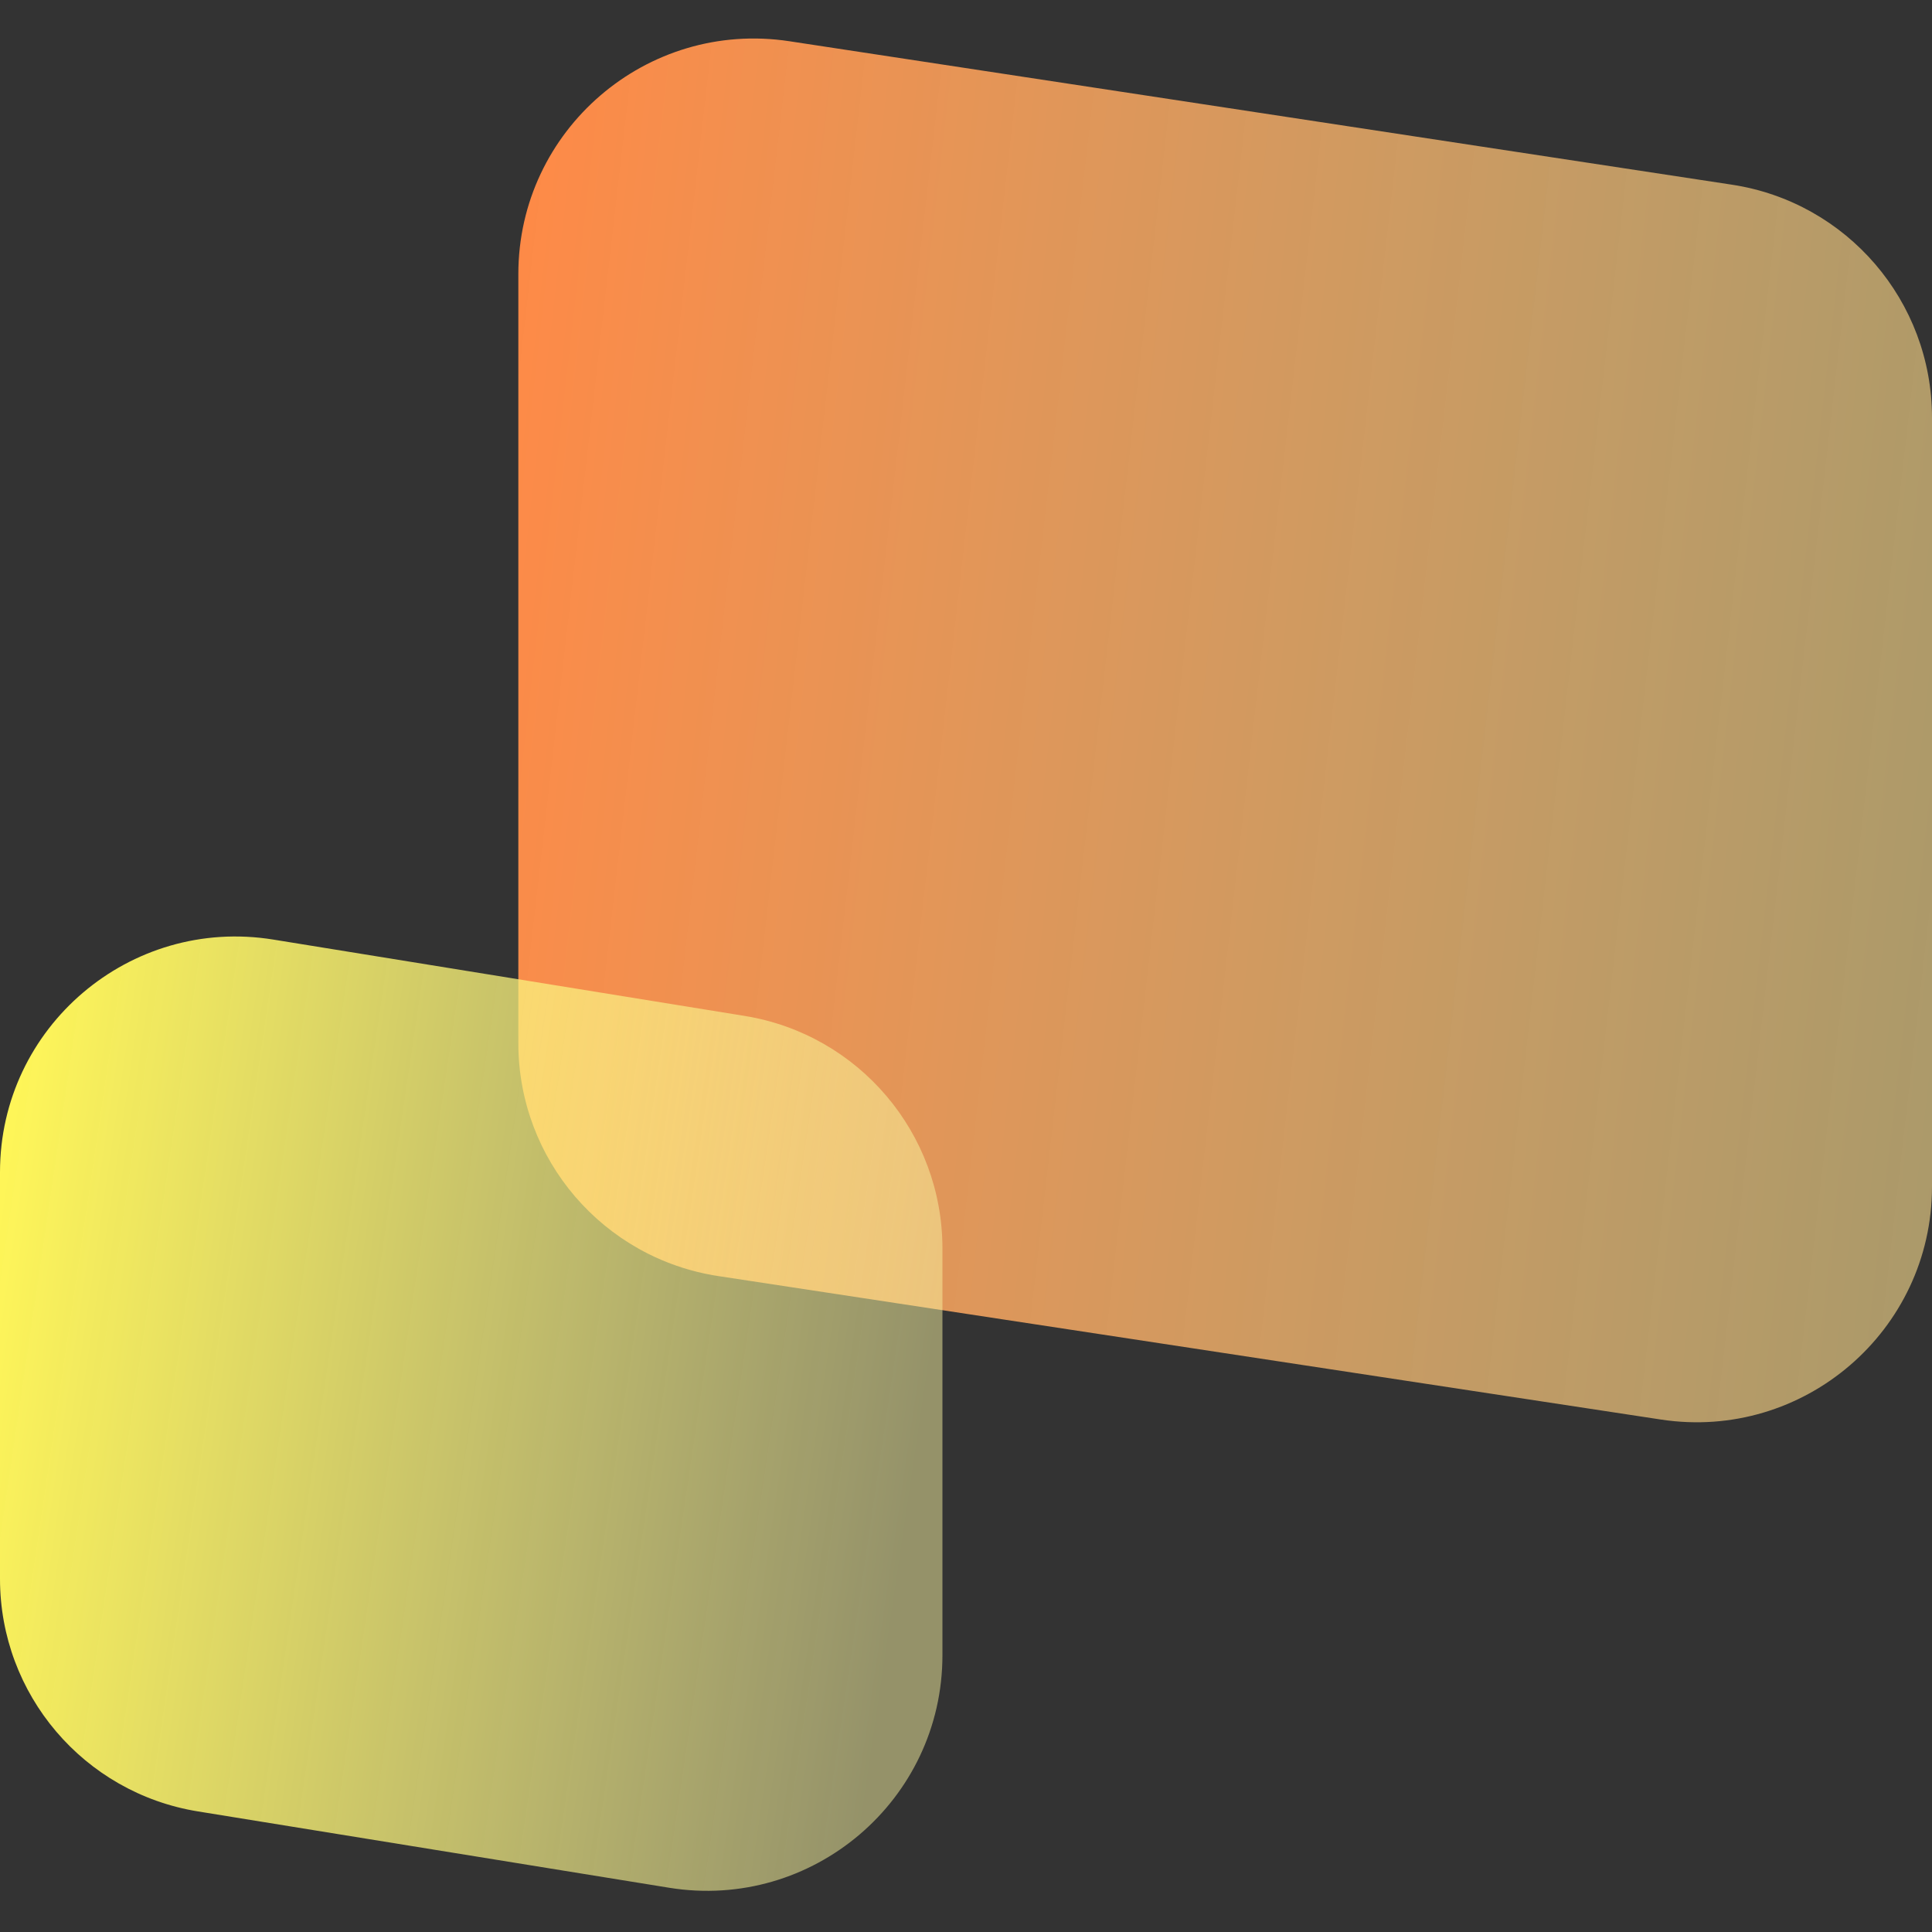 <svg width="41" height="41" viewBox="0 0 41 41" fill="none" xmlns="http://www.w3.org/2000/svg">
<rect x="0" y="0" width="41" height="41" fill="#333333" stroke="none"/>
<path d="M11 5.818C11 2.757 13.726 0.415 16.752 0.875L36.752 3.919C39.195 4.29 41 6.391 41 8.862L41 25.182C41 28.243 38.274 30.585 35.248 30.125L15.248 27.081C12.805 26.71 11 24.609 11 22.138L11 5.818Z" fill="url(#paint0_linear_3004_140675)"/>
<path d="M3.89016e-10 24.875C3.35922e-10 21.795 2.759 19.447 5.799 19.939L15.8 21.559C18.221 21.951 20 24.042 20 26.495L20 35.125C20 38.205 17.241 40.553 14.2 40.061L4.201 38.441C1.779 38.049 5.80036e-10 35.958 5.3776e-10 33.505L3.89016e-10 24.875Z" fill="url(#paint1_linear_3004_140675)"/>
<defs>
<linearGradient id="paint0_linear_3004_140675" x1="8.057" y1="26.525" x2="49.448" y2="31.267" gradientUnits="userSpaceOnUse">
<stop stop-color="#FF8946"/>
<stop offset="1" stop-color="#F7F2A0" stop-opacity="0.5"/>
<stop offset="1" stop-color="#FFAF83" stop-opacity="0.5"/>
</linearGradient>
<linearGradient id="paint1_linear_3004_140675" x1="-1.962" y1="37.824" x2="18.034" y2="40.77" gradientUnits="userSpaceOnUse">
<stop stop-color="#FFF658"/>
<stop offset="1" stop-color="#F7F2A0" stop-opacity="0.5"/>
</linearGradient>
</defs>
</svg>
